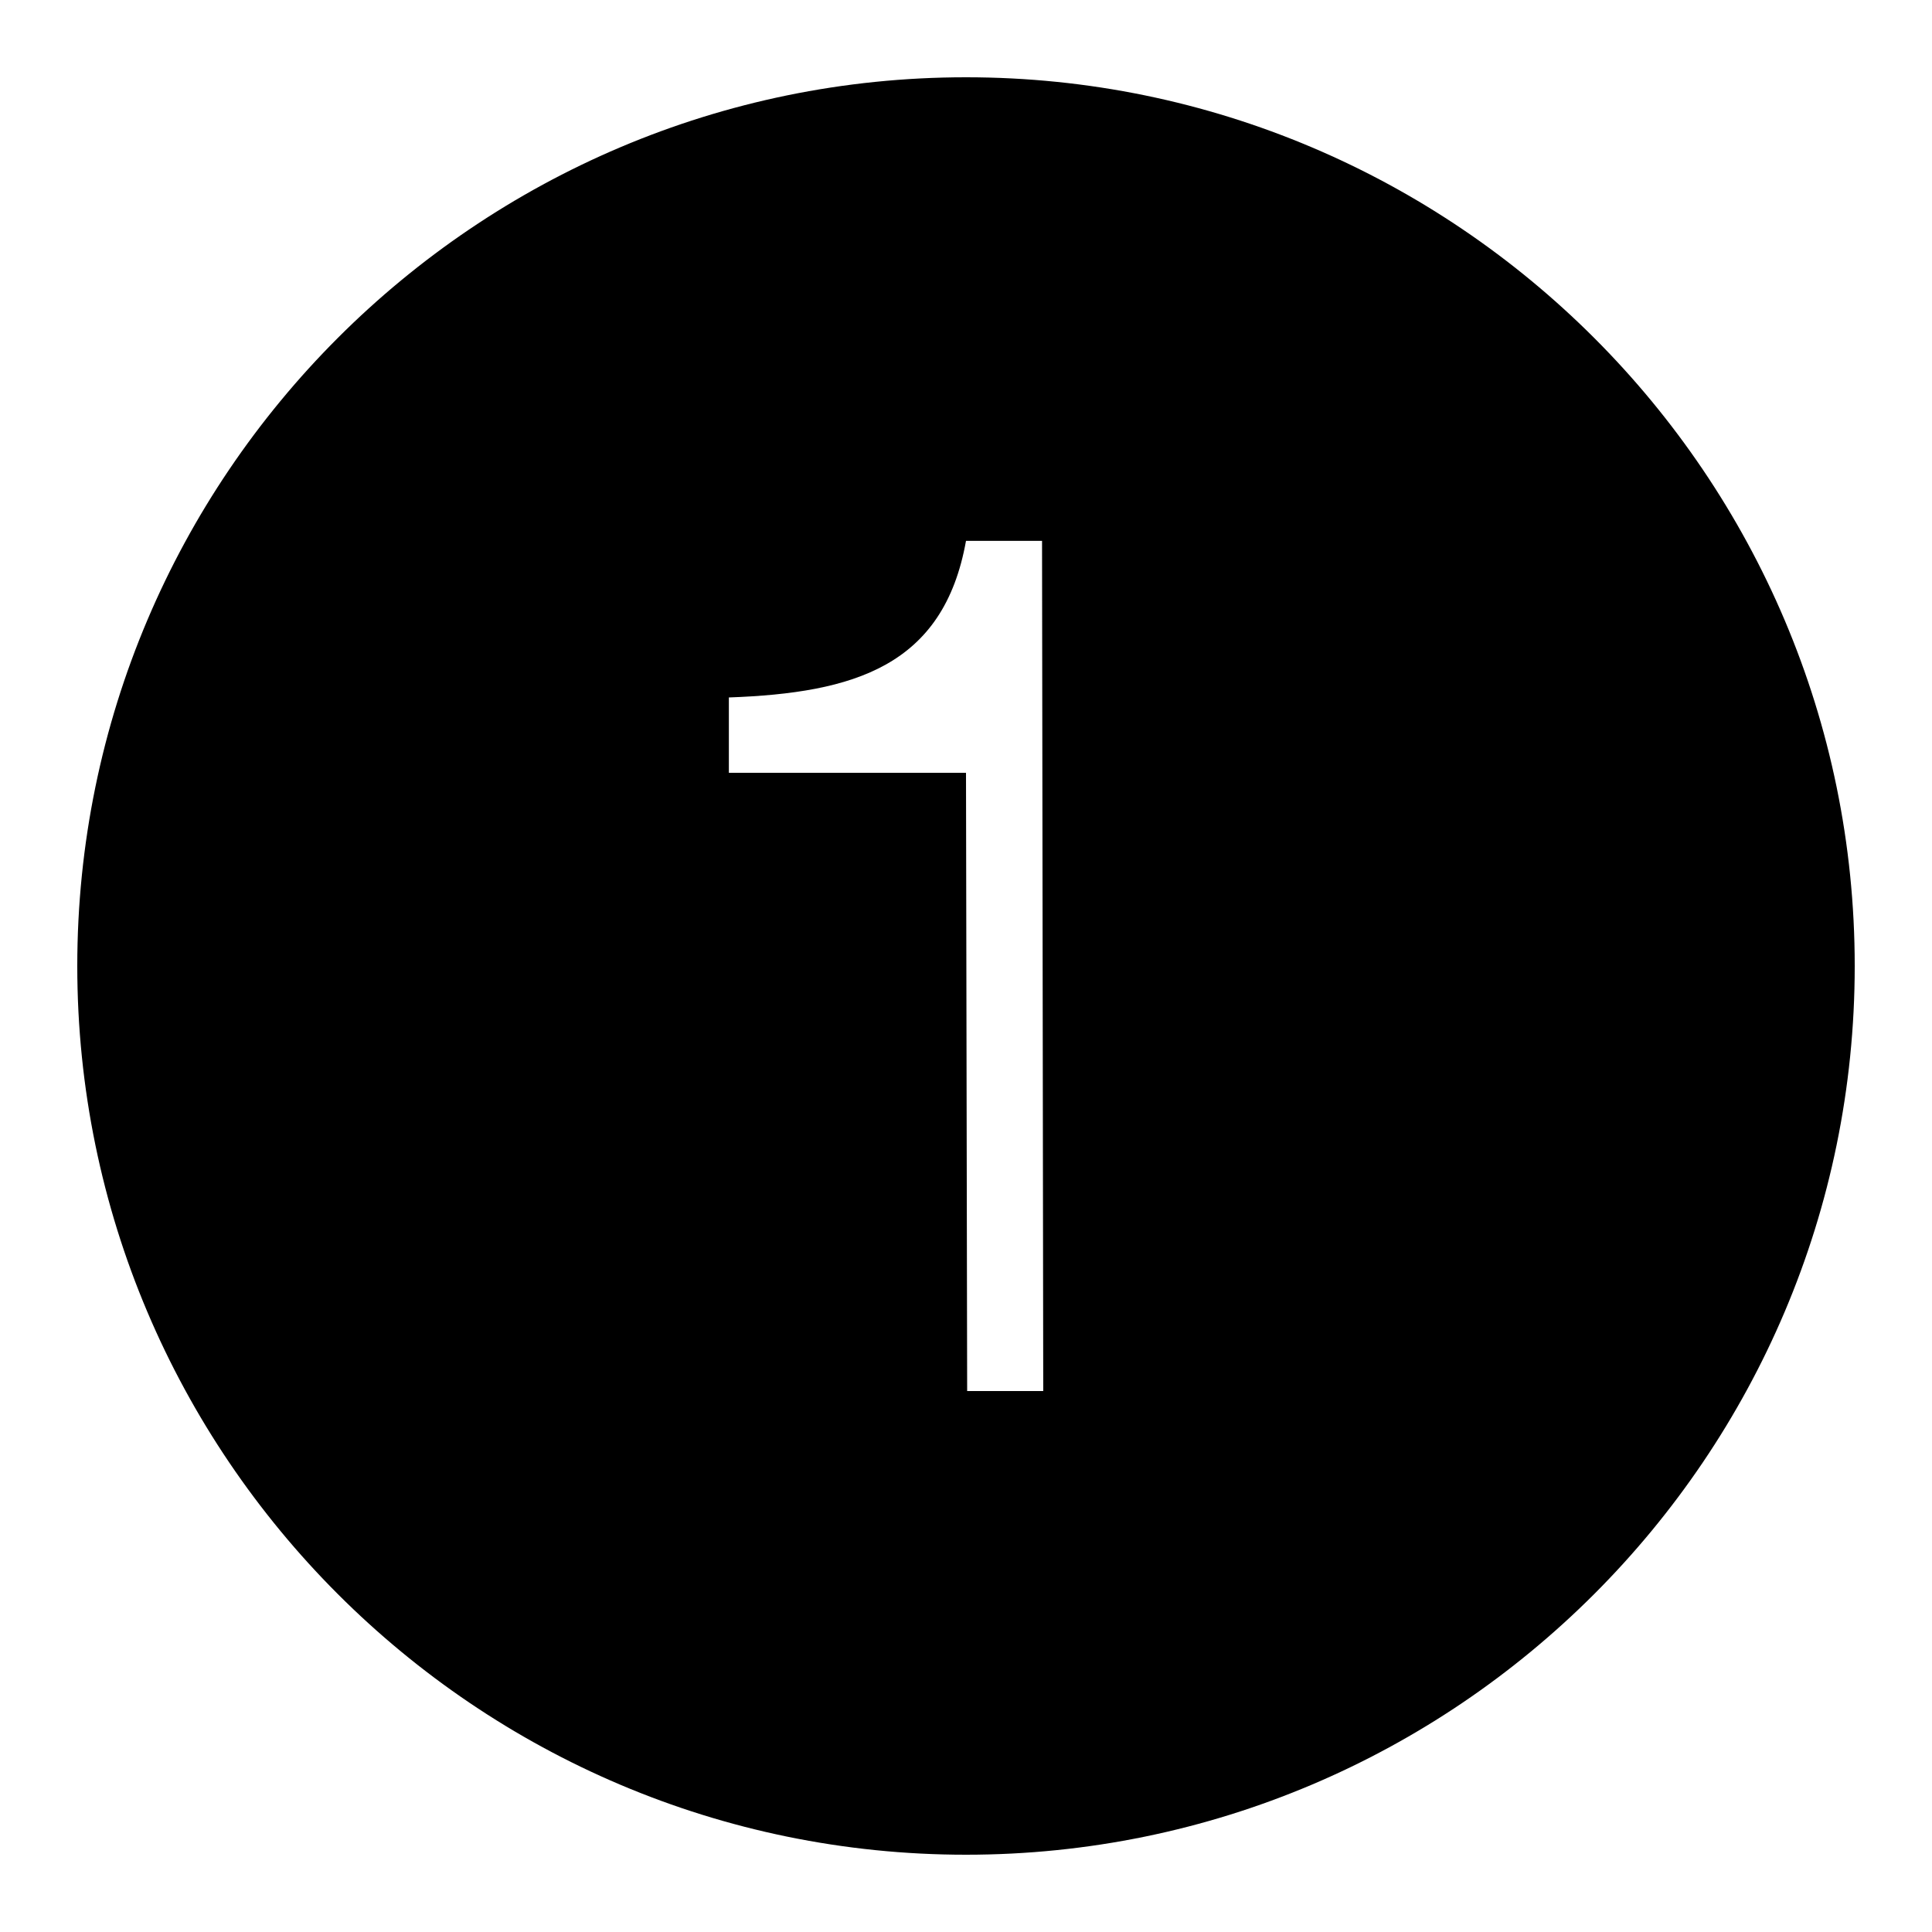 <?xml version="1.0"?><svg xmlns="http://www.w3.org/2000/svg"  viewBox="0 0 50 50" width="60px" height="60px">    <path d="M25,2C12.317,2,2,12.318,2,25s10.317,23,23,23s23-10.318,23-23S37.683,2,25,2z M26.999,36H25.03L25,20h-6.137v-1.95 c3.242-0.116,5.558-0.811,6.137-4.053h1.968L26.999,36z"/></svg>